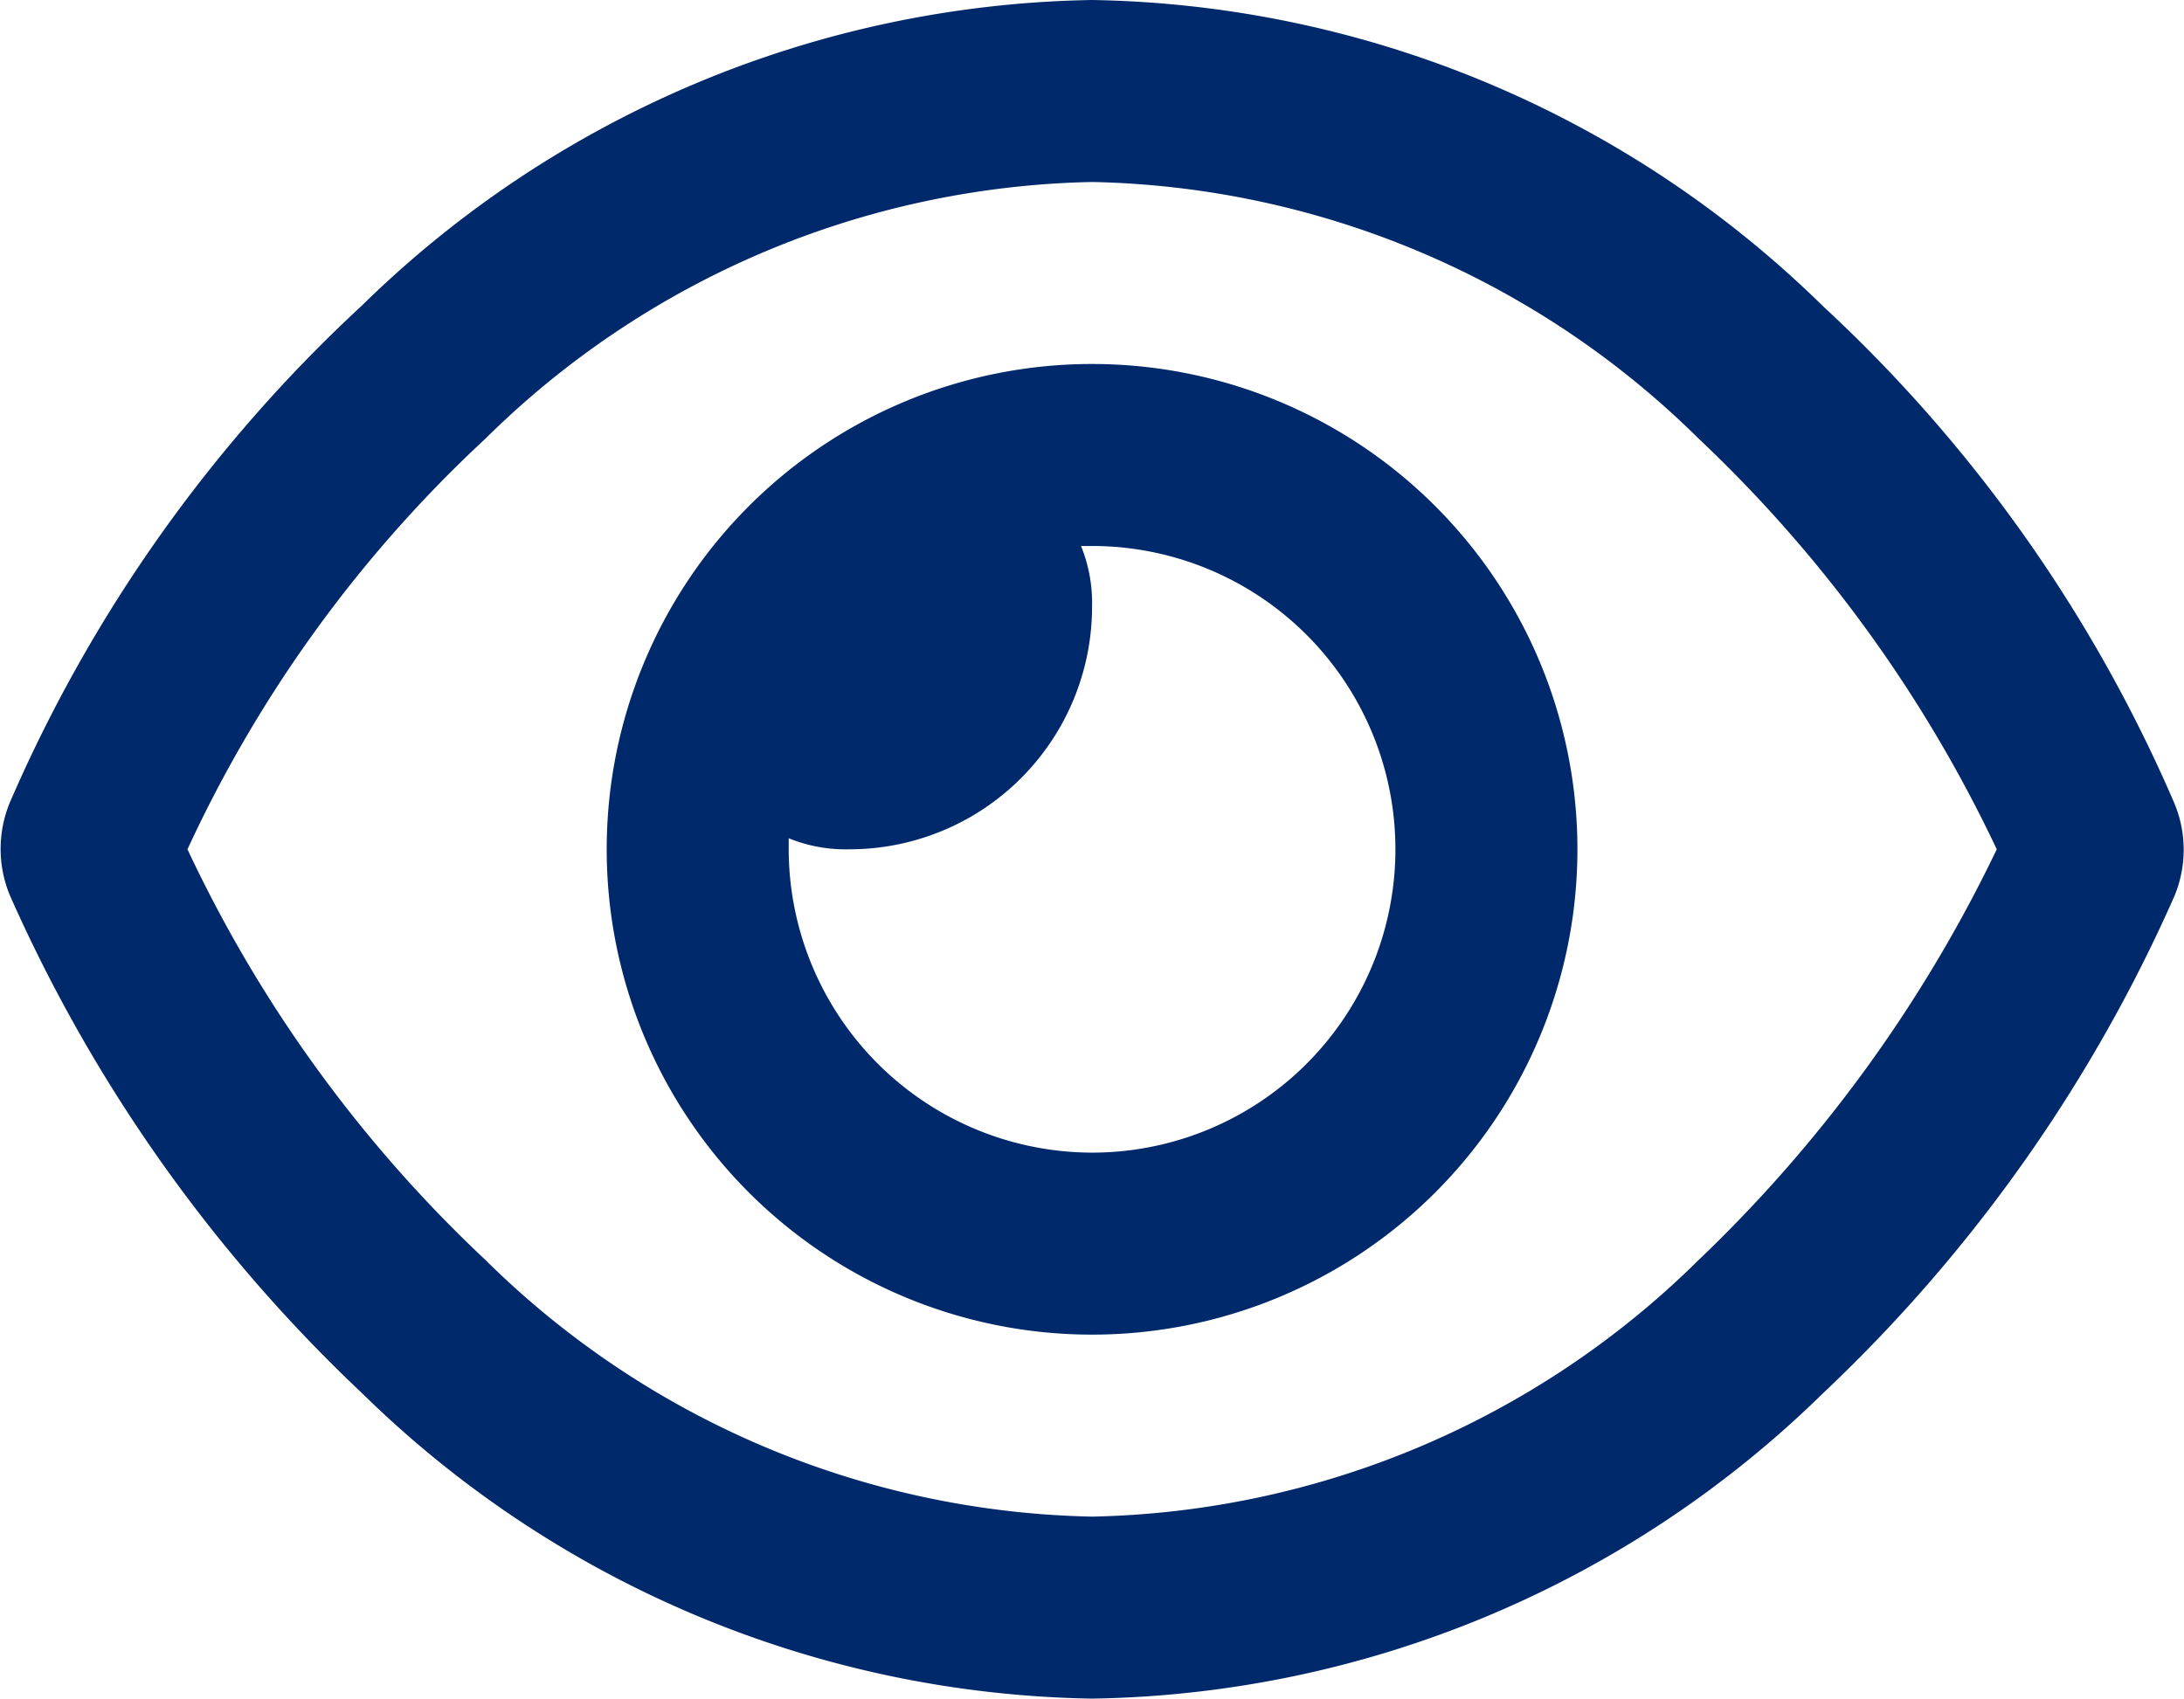 <svg xmlns="http://www.w3.org/2000/svg" width="17.999" height="14" viewBox="0 0 17.999 14">
  <path id="Path_56445" data-name="Path 56445" d="M-4-6a4,4,0,0,1,4-4A4,4,0,0,1,4-6,4,4,0,0,1,0-2,4,4,0,0,1-4-6ZM0-3.5A2.5,2.5,0,0,0,2.5-6,2.5,2.5,0,0,0,0-8.5H-.091A1.245,1.245,0,0,1,0-8,2,2,0,0,1-2-6a1.245,1.245,0,0,1-.5-.091v.063A2.505,2.505,0,0,0,0-3.5Zm-6.018-6.981A8.8,8.8,0,0,1,0-13a8.8,8.8,0,0,1,6.019,2.519,12.107,12.107,0,0,1,2.9,4.1.994.994,0,0,1,0,.769,12.67,12.67,0,0,1-2.9,4.1A8.793,8.793,0,0,1,0,1,8.791,8.791,0,0,1-6.018-1.519a12.719,12.719,0,0,1-2.9-4.1,1,1,0,0,1,0-.769A12.151,12.151,0,0,1-6.018-10.481ZM0-11.5A7.315,7.315,0,0,0-5-9.384,10.784,10.784,0,0,0-7.455-6,11.109,11.109,0,0,0-5-2.616,7.315,7.315,0,0,0,0-.5,7.315,7.315,0,0,0,5-2.616,11.631,11.631,0,0,0,7.456-6,11.274,11.274,0,0,0,5-9.384,7.315,7.315,0,0,0,0-11.5Z" transform="translate(9 13)" fill="#00296b"/>
</svg>
